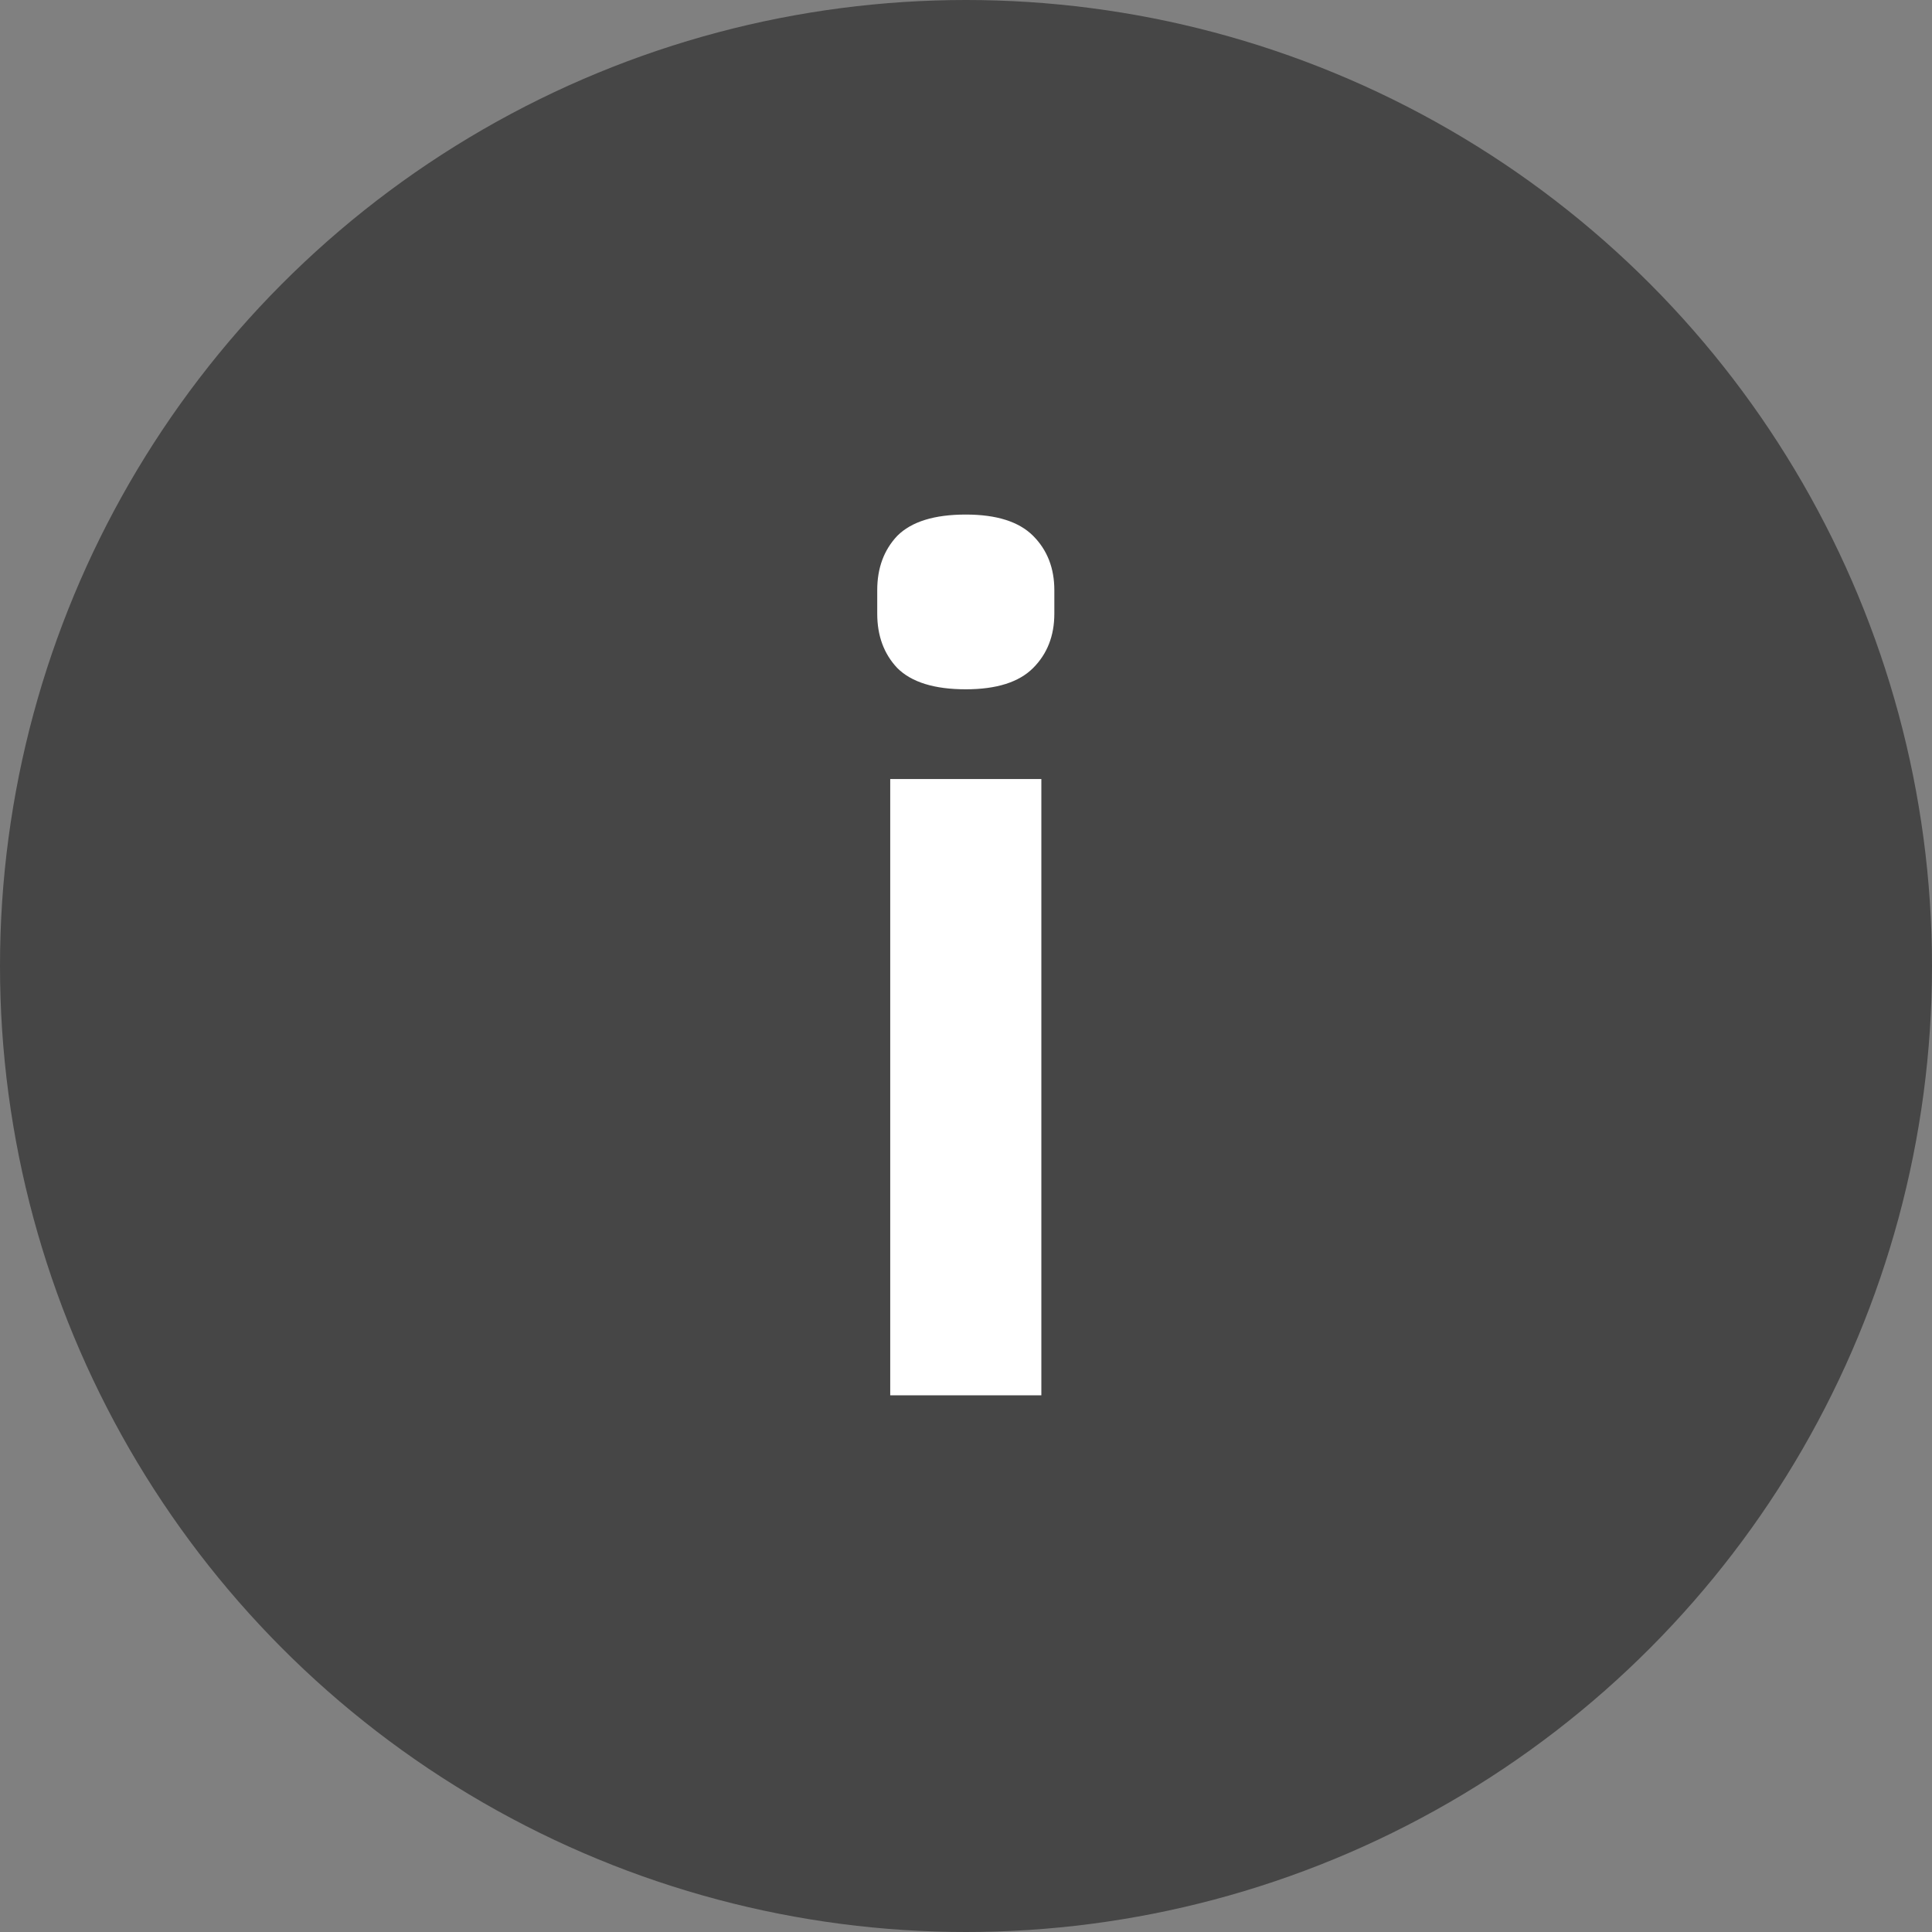 <?xml version="1.0" encoding="UTF-8"?> <svg xmlns="http://www.w3.org/2000/svg" width="18" height="18" viewBox="0 0 18 18" fill="none"><rect x="0" y="0" width="18" height="18" fill="#808080" stroke="none"/> <circle cx="9" cy="9" r="9" fill="#464646"></circle> <path d="M8.998 6.422C8.705 6.422 8.492 6.356 8.36 6.224C8.235 6.092 8.173 5.923 8.173 5.718V5.498C8.173 5.293 8.235 5.124 8.36 4.992C8.492 4.86 8.705 4.794 8.998 4.794C9.284 4.794 9.493 4.86 9.625 4.992C9.757 5.124 9.823 5.293 9.823 5.498V5.718C9.823 5.923 9.757 6.092 9.625 6.224C9.493 6.356 9.284 6.422 8.998 6.422ZM8.294 7.258H9.702V13H8.294V7.258Z" fill="white"></path> </svg> 